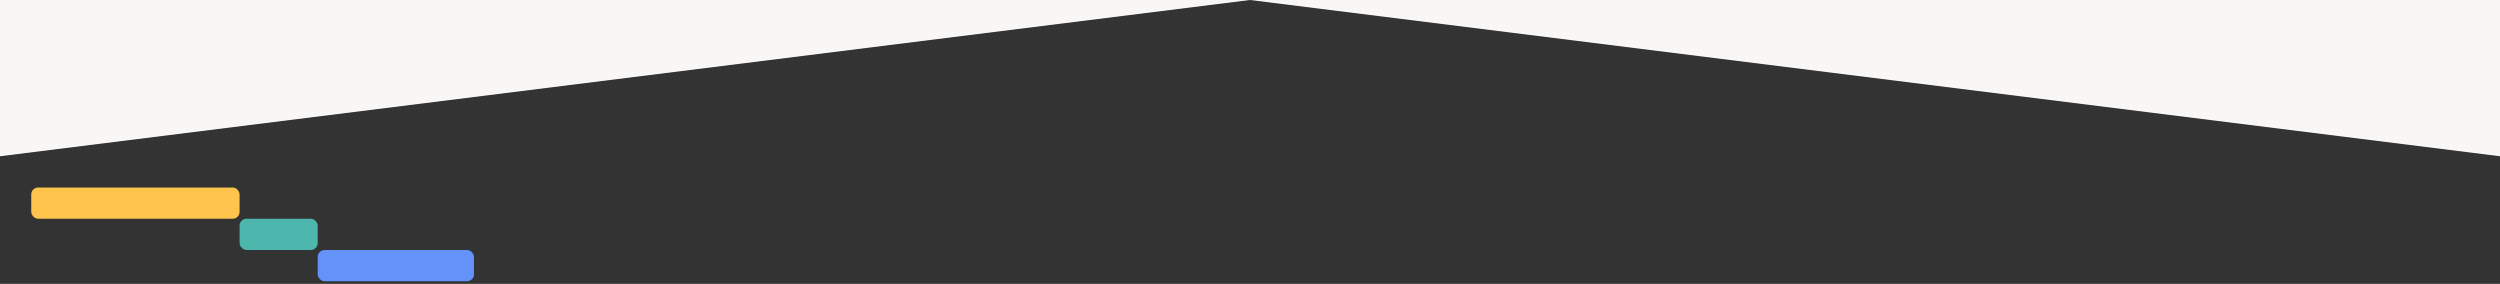 <?xml version="1.0" encoding="UTF-8"?>
<svg xmlns="http://www.w3.org/2000/svg" xmlns:xlink="http://www.w3.org/1999/xlink" id="Layer_2" viewBox="0 0 1920 218"><rect x="0" y="0" width="1920" height="218" fill="#333333" stroke="none"/><defs><style>.cls-1{fill:none;}.cls-2{clip-path:url(#clippath);}.cls-3{fill:#f8f7f5;}.cls-4{fill:#ffc44d;}.cls-5{fill:#6392f8;}.cls-6{fill:#4db6ad;}</style><clipPath id="clippath"><rect class="cls-1" width="1920" height="218"/></clipPath></defs><g id="Layer_1-2"><g class="cls-2"><polygon class="cls-3" points="1920 120 960 0 0 120 0 60 0 0 960 0 1920 0 1920 60 1920 120"/><g><rect class="cls-4" x="24" y="144" width="160" height="24" rx="5.29" ry="5.29"/><rect class="cls-5" x="244" y="192" width="120" height="24" rx="5.29" ry="5.29"/><rect class="cls-6" x="184" y="168" width="60" height="24" rx="5.29" ry="5.29"/></g></g></g></svg>

